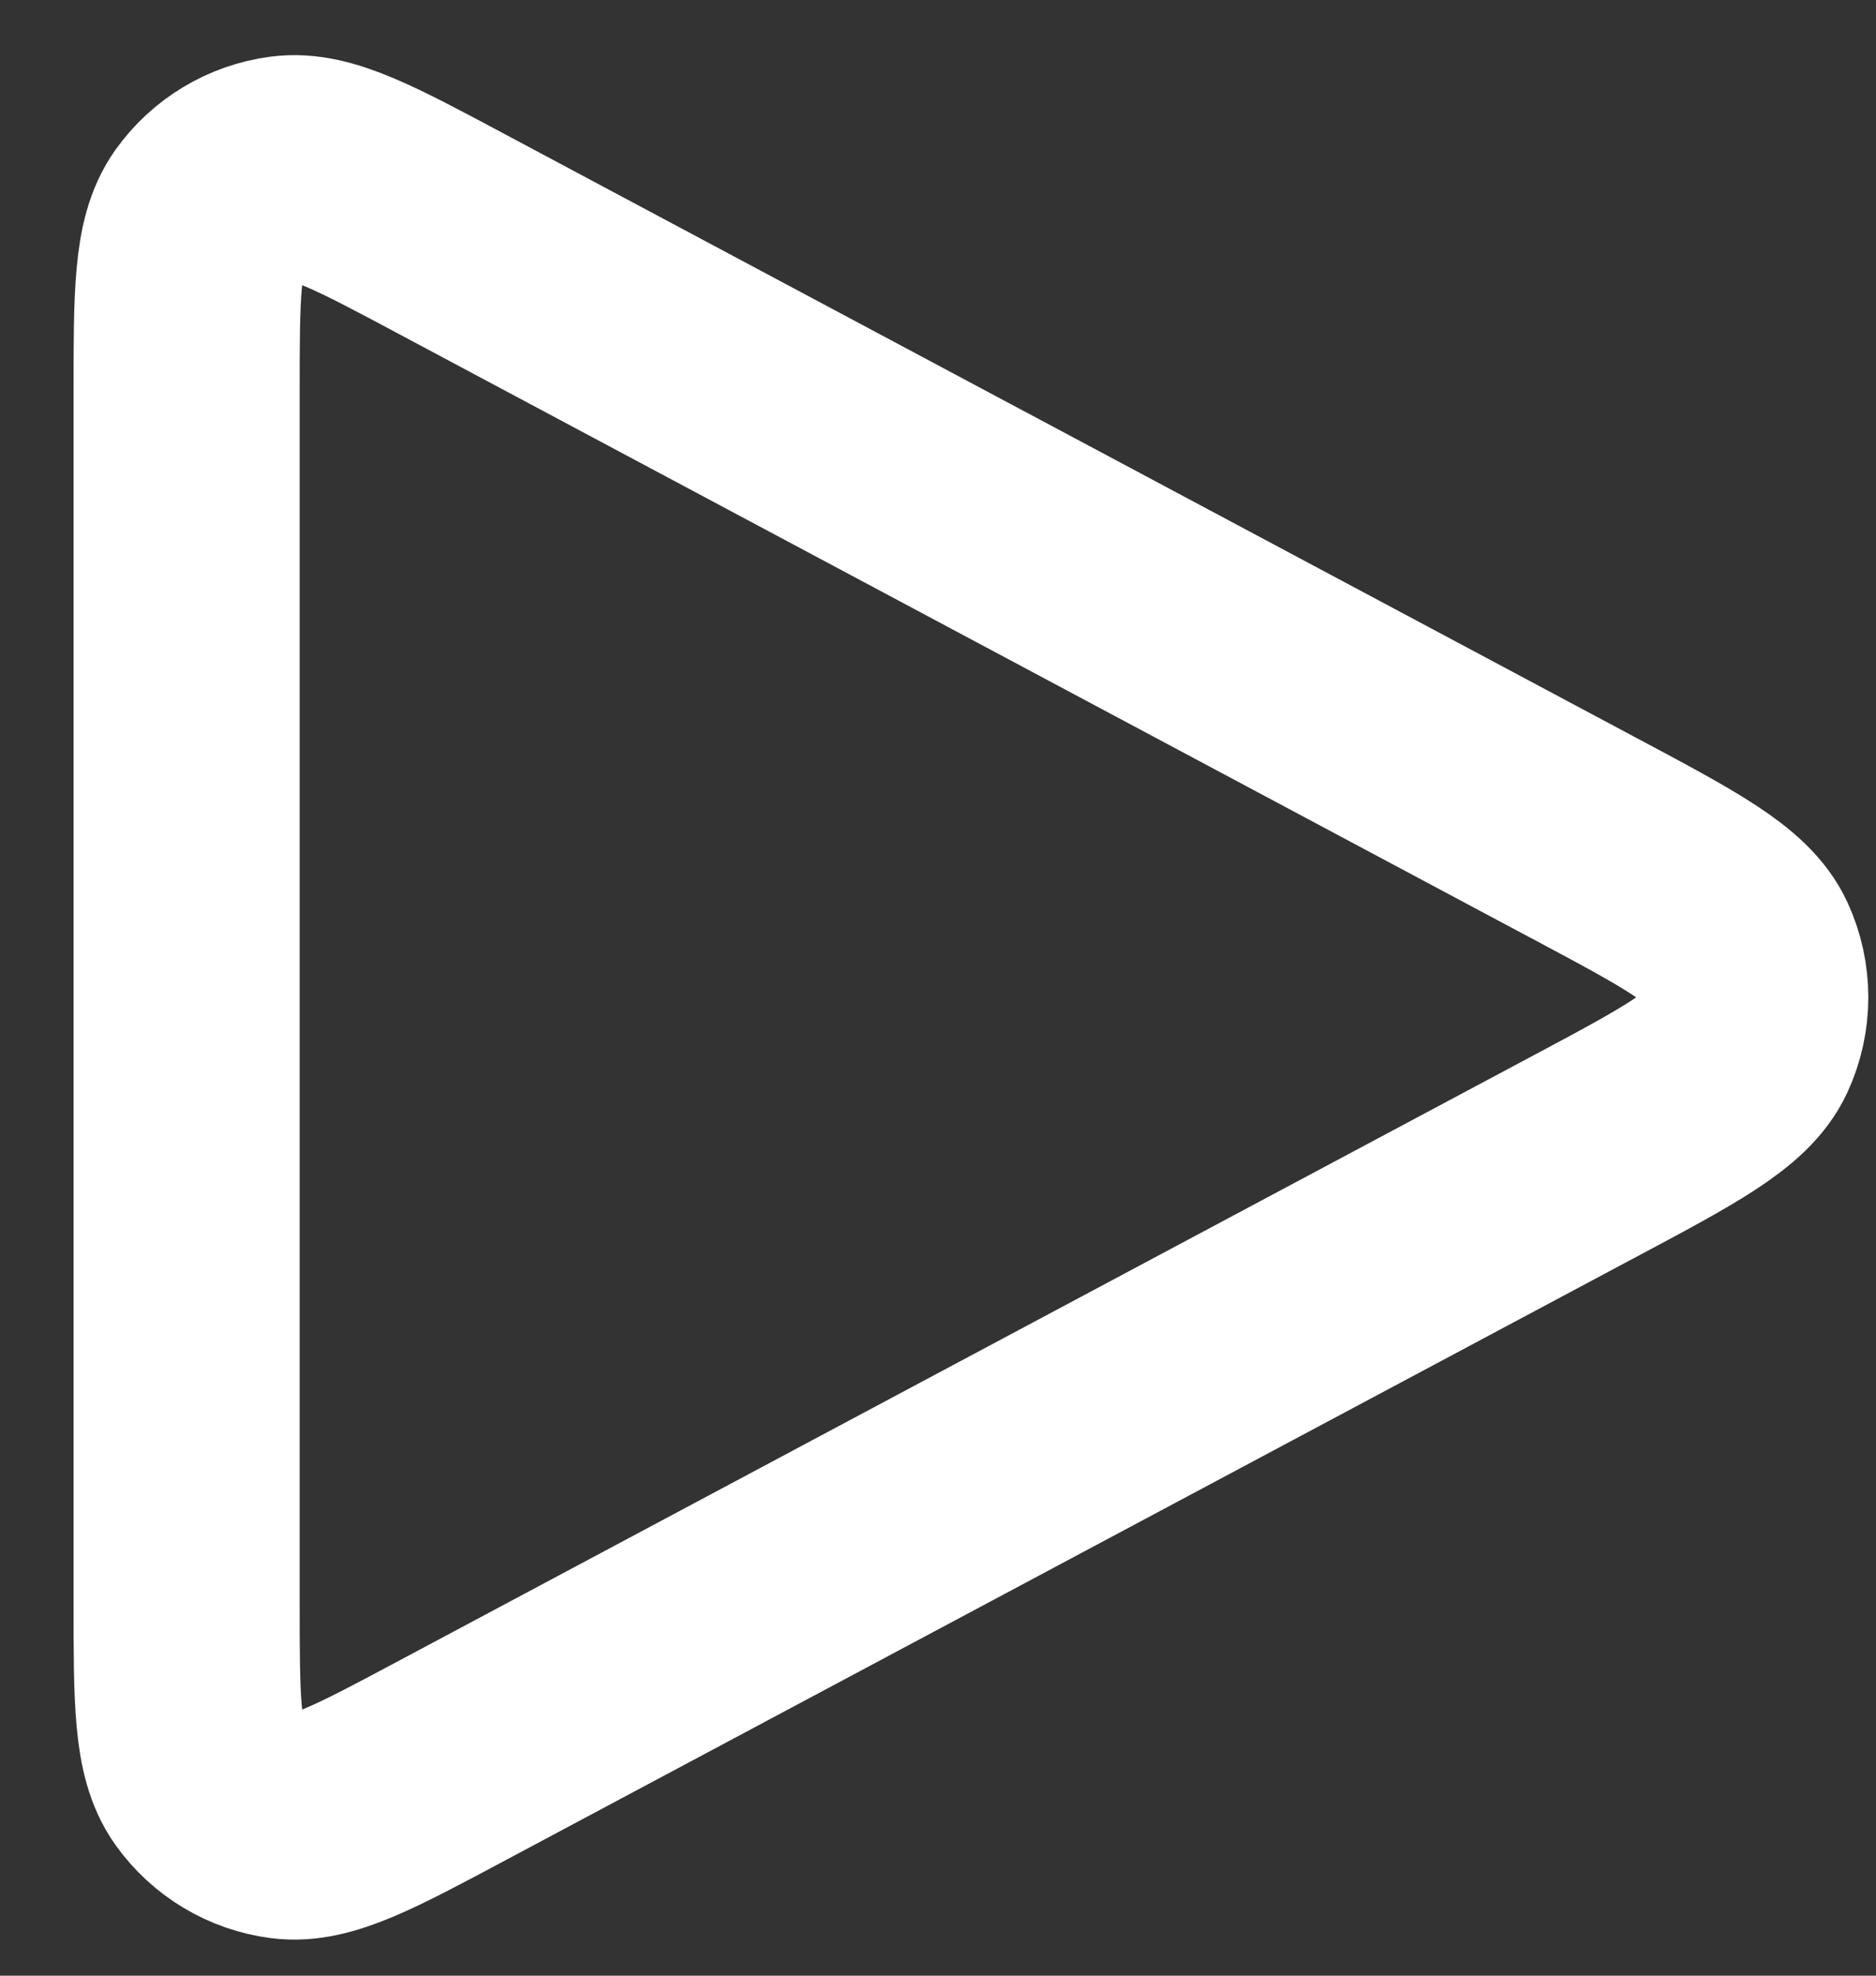 <svg width="19" height="20" viewBox="0 0 19 20" fill="none" xmlns="http://www.w3.org/2000/svg">
<rect x="0" y="0" width="19" height="20" fill="#333333" stroke="none"/>
<path d="M1.89 16.204V3.99C1.89 2.983 1.89 2.479 2.102 2.181C2.287 1.921 2.572 1.75 2.888 1.709C3.251 1.662 3.695 1.899 4.583 2.373L16.034 8.48L16.038 8.482C17.02 9.005 17.511 9.267 17.672 9.616C17.812 9.92 17.812 10.272 17.672 10.576C17.51 10.926 17.018 11.189 16.034 11.713L4.583 17.82C3.695 18.294 3.251 18.531 2.888 18.484C2.572 18.443 2.287 18.272 2.102 18.012C1.89 17.714 1.89 17.211 1.89 16.204Z" stroke="white" stroke-width="2.29" stroke-linecap="round" stroke-linejoin="round"/>
</svg>
